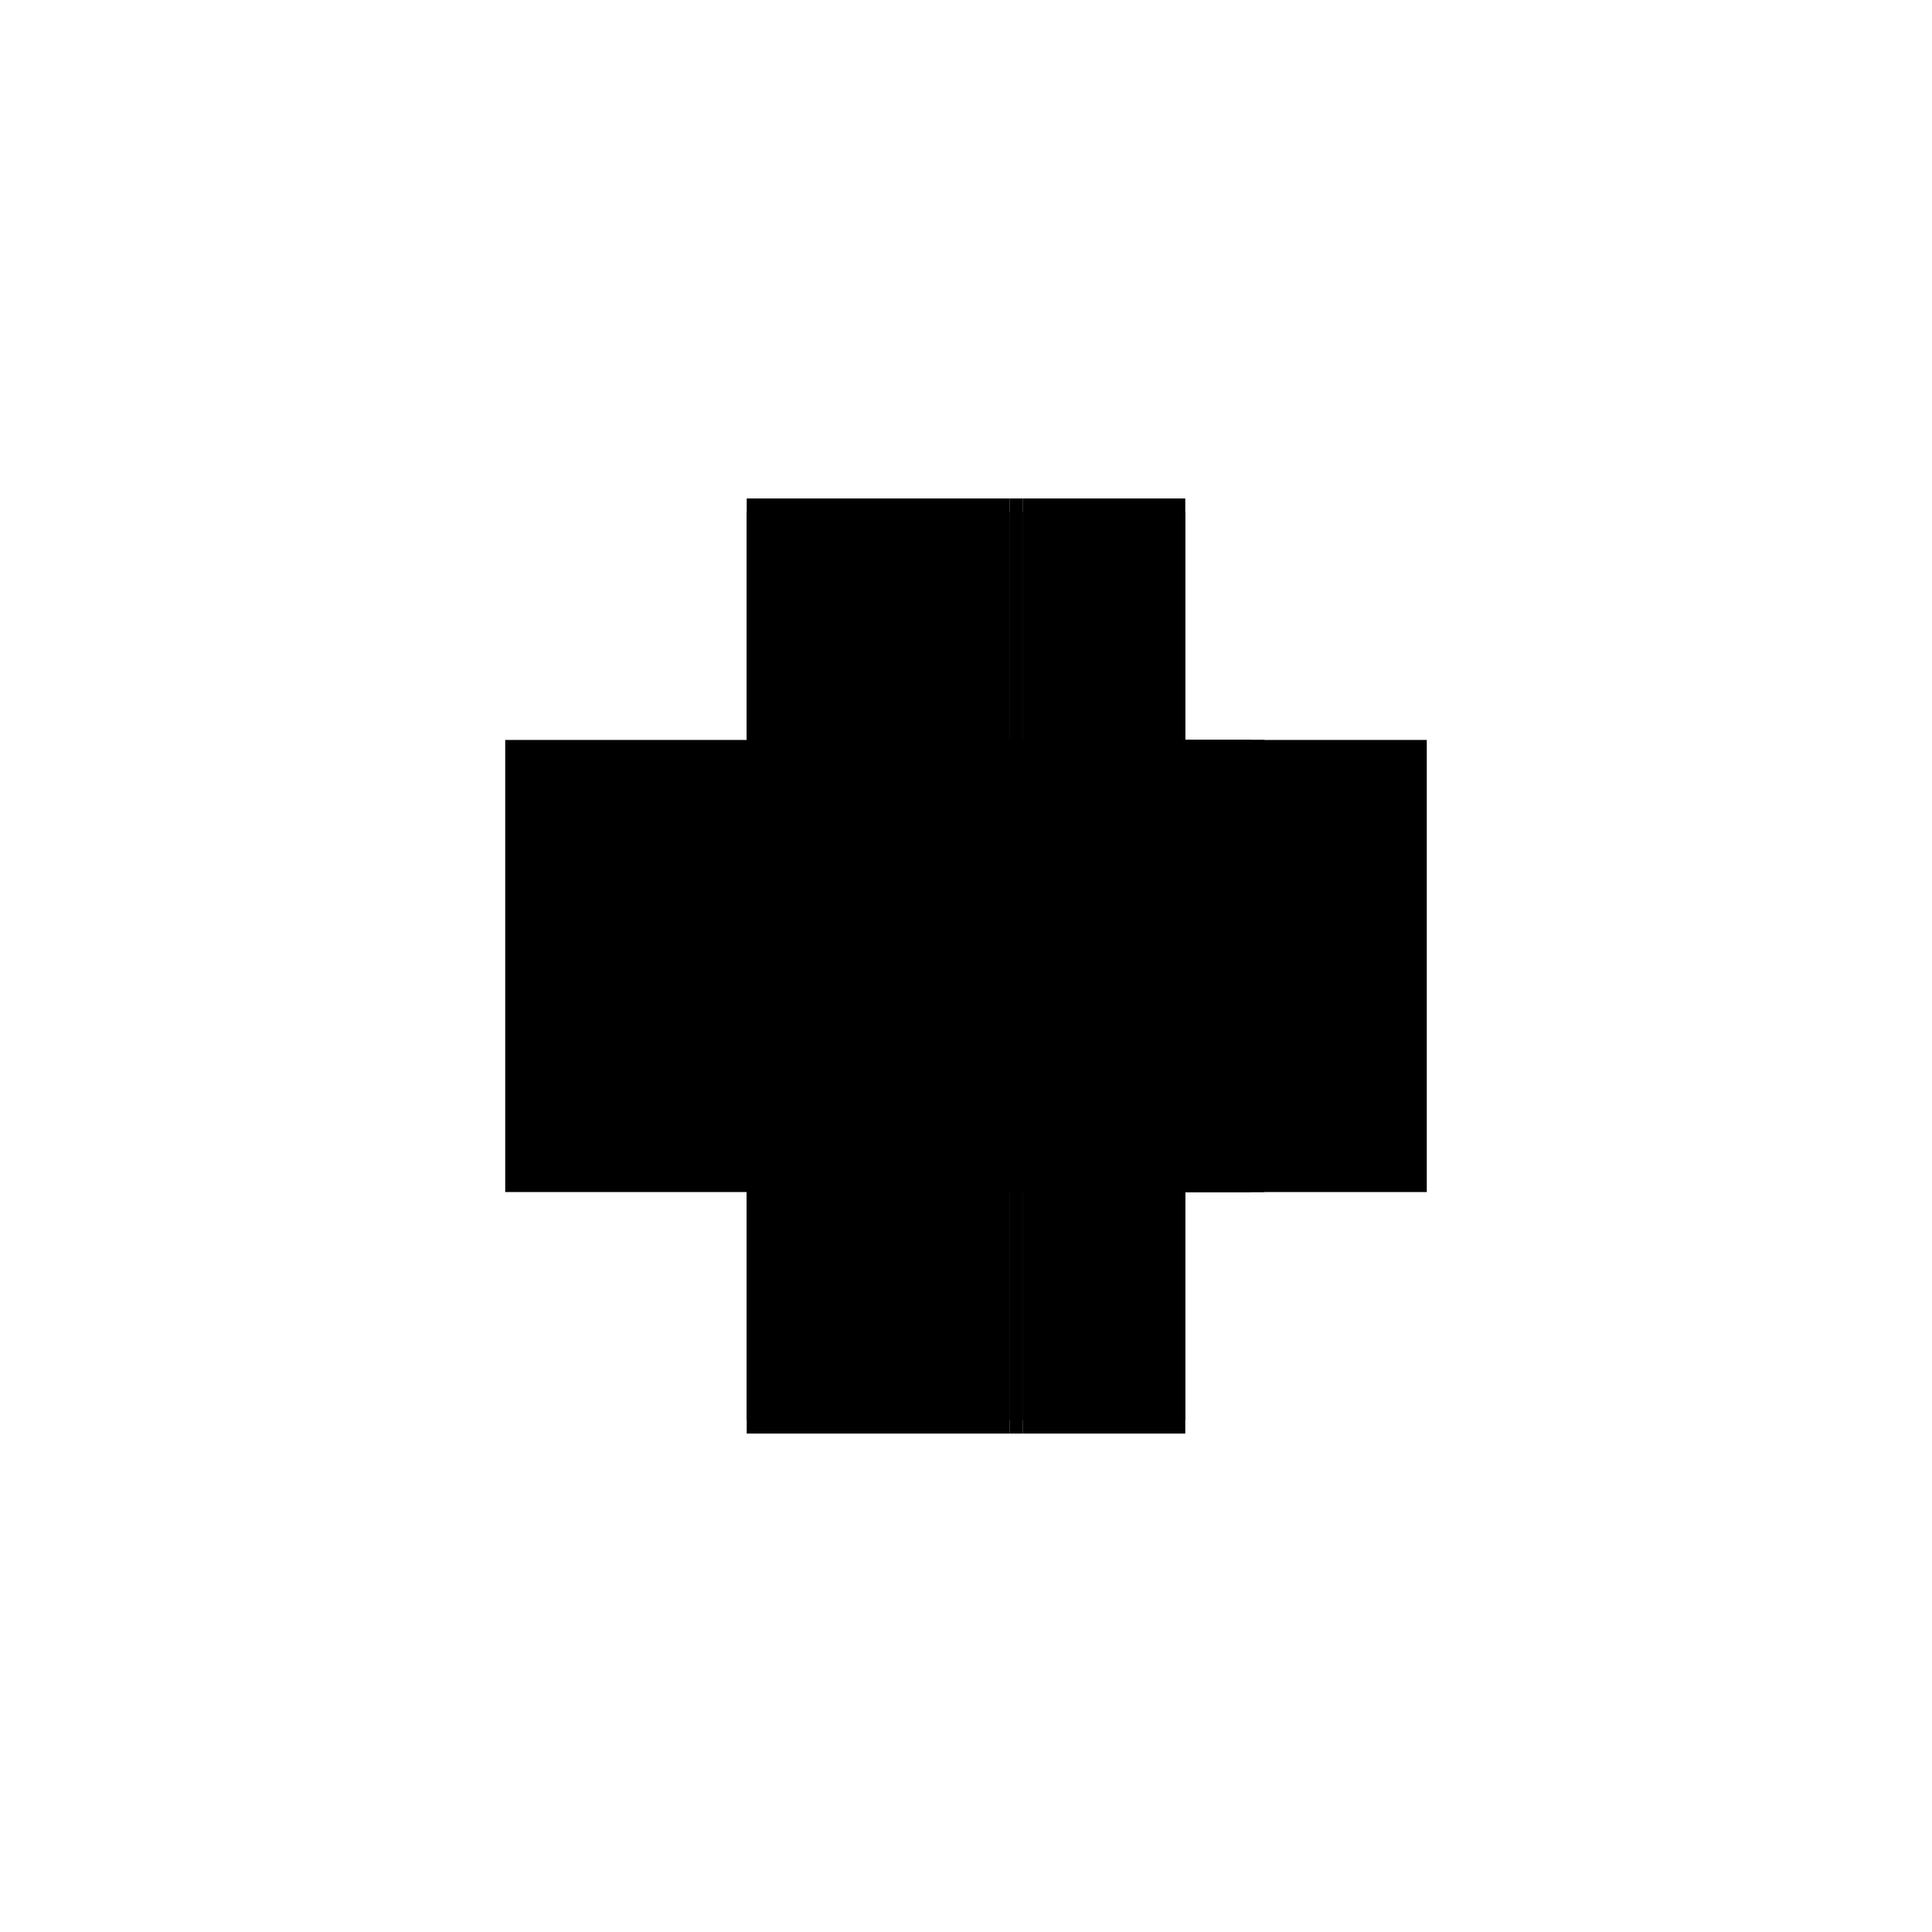 <?xml version="1.0" encoding="utf-8" ?>
<svg xmlns="http://www.w3.org/2000/svg" xmlns:ev="http://www.w3.org/2001/xml-events" xmlns:xlink="http://www.w3.org/1999/xlink" baseProfile="full" height="100%" version="1.1" viewBox="-1,-1,2,2" width="100%">
  <defs>
    <style type="text/css"><![CDATA[.vectorEffectClass {vector-effect: non-scaling-stroke;}]]></style>
  </defs>
  <line class="vectorEffectClass" fill="none" stroke="black" stroke-width="0.5" x1="-0.227" x2="-0.227" y1="0.22" y2="-0.22"/>
  <line class="vectorEffectClass" fill="none" stroke="black" stroke-width="0.5" x1="0.227" x2="0.227" y1="0.22" y2="-0.22"/>
  <line class="vectorEffectClass" fill="none" stroke="black" stroke-width="0.5" x1="0.059" x2="0.059" y1="0.22" y2="-0.22"/>
  <line class="vectorEffectClass" fill="none" stroke="black" stroke-width="0.5" x1="-0.227" x2="0.045" y1="-0.234" y2="-0.234"/>
  <line class="vectorEffectClass" fill="none" stroke="black" stroke-width="0.5" x1="-0.227" x2="0.045" y1="0.234" y2="0.234"/>
  <line class="vectorEffectClass" fill="none" stroke="black" stroke-width="0.5" x1="0.059" x2="0.227" y1="0.234" y2="0.234"/>
  <line class="vectorEffectClass" fill="none" stroke="black" stroke-width="0.5" x1="0.059" x2="0.227" y1="-0.234" y2="-0.234"/>
  <line class="vectorEffectClass" fill="none" stroke="black" stroke-width="0.5" x1="0.059" x2="0.204" y1="-0.22" y2="-0.22"/>
  <line class="vectorEffectClass" fill="none" stroke="black" stroke-width="0.5" x1="0.059" x2="0.204" y1="0.22" y2="0.22"/>
  <line class="vectorEffectClass" fill="none" stroke="black" stroke-width="0.5" x1="0.211" x2="0.227" y1="-0.22" y2="-0.22"/>
  <line class="vectorEffectClass" fill="none" stroke="black" stroke-width="0.5" x1="0.211" x2="0.227" y1="0.22" y2="0.22"/>
  <line class="vectorEffectClass" fill="none" stroke="black" stroke-width="0.5" x1="-0.227" x2="-0.227" y1="0.234" y2="0.22"/>
  <line class="vectorEffectClass" fill="none" stroke="black" stroke-width="0.5" x1="-0.227" x2="-0.227" y1="-0.22" y2="-0.234"/>
  <line class="vectorEffectClass" fill="none" stroke="black" stroke-width="0.5" x1="0.227" x2="0.227" y1="0.234" y2="0.22"/>
  <line class="vectorEffectClass" fill="none" stroke="black" stroke-width="0.5" x1="0.227" x2="0.227" y1="-0.22" y2="-0.234"/>
  <line class="vectorEffectClass" fill="none" stroke="black" stroke-width="0.5" x1="0.059" x2="0.059" y1="0.234" y2="0.22"/>
  <line class="vectorEffectClass" fill="none" stroke="black" stroke-width="0.5" x1="0.059" x2="0.059" y1="-0.22" y2="-0.234"/>
  <line class="vectorEffectClass" fill="none" stroke="black" stroke-width="0.5" x1="0.045" x2="0.059" y1="-0.234" y2="-0.234"/>
  <line class="vectorEffectClass" fill="none" stroke="black" stroke-width="0.5" x1="0.045" x2="0.059" y1="0.234" y2="0.234"/>
  <line class="vectorEffectClass" fill="none" stroke="black" stroke-width="0.5" x1="0.204" x2="0.211" y1="-0.22" y2="-0.22"/>
  <line class="vectorEffectClass" fill="none" stroke="black" stroke-width="0.5" x1="0.204" x2="0.211" y1="0.22" y2="0.22"/>
  <line class="vectorEffectClass" fill="none" stroke="black" stroke-dasharray="5.0 5.0" stroke-width="0.5" x1="0.204" x2="0.204" y1="0.22" y2="-0.22"/>
  <line class="vectorEffectClass" fill="none" stroke="black" stroke-dasharray="5.0 5.0" stroke-width="0.5" x1="0.211" x2="0.211" y1="0.22" y2="-0.22"/>
  <line class="vectorEffectClass" fill="none" stroke="black" stroke-dasharray="5.0 5.0" stroke-width="0.5" x1="0.045" x2="0.045" y1="0.22" y2="-0.22"/>
  <line class="vectorEffectClass" fill="none" stroke="black" stroke-dasharray="5.0 5.0" stroke-width="0.5" x1="-0.227" x2="0.045" y1="-0.22" y2="-0.22"/>
  <line class="vectorEffectClass" fill="none" stroke="black" stroke-dasharray="5.0 5.0" stroke-width="0.5" x1="-0.227" x2="0.045" y1="0.22" y2="0.22"/>
  <line class="vectorEffectClass" fill="none" stroke="black" stroke-dasharray="5.0 5.0" stroke-width="0.5" x1="0.045" x2="0.045" y1="0.234" y2="0.22"/>
  <line class="vectorEffectClass" fill="none" stroke="black" stroke-dasharray="5.0 5.0" stroke-width="0.5" x1="0.045" x2="0.045" y1="-0.22" y2="-0.234"/>
  <line class="vectorEffectClass" fill="none" stroke="black" stroke-dasharray="5.0 5.0" stroke-width="0.5" x1="0.045" x2="0.059" y1="-0.22" y2="-0.22"/>
  <line class="vectorEffectClass" fill="none" stroke="black" stroke-dasharray="5.0 5.0" stroke-width="0.5" x1="0.045" x2="0.059" y1="0.22" y2="0.22"/>
  <line class="vectorEffectClass" fill="none" stroke="black" stroke-dasharray="5.0 5.0" stroke-width="0.5" x1="0.204" x2="0.211" y1="-0.224" y2="-0.224"/>
  <line class="vectorEffectClass" fill="none" stroke="black" stroke-dasharray="5.0 5.0" stroke-width="0.5" x1="0.204" x2="0.211" y1="0.224" y2="0.224"/>
  <line class="vectorEffectClass" fill="none" stroke="black" stroke-dasharray="5.0 5.0" stroke-width="0.5" x1="0.211" x2="0.211" y1="0.224" y2="0.22"/>
  <line class="vectorEffectClass" fill="none" stroke="black" stroke-dasharray="5.0 5.0" stroke-width="0.5" x1="0.204" x2="0.204" y1="0.224" y2="0.22"/>
  <line class="vectorEffectClass" fill="none" stroke="black" stroke-dasharray="5.0 5.0" stroke-width="0.5" x1="0.204" x2="0.204" y1="-0.22" y2="-0.224"/>
  <line class="vectorEffectClass" fill="none" stroke="black" stroke-dasharray="5.0 5.0" stroke-width="0.5" x1="0.211" x2="0.211" y1="-0.22" y2="-0.224"/>
</svg>
